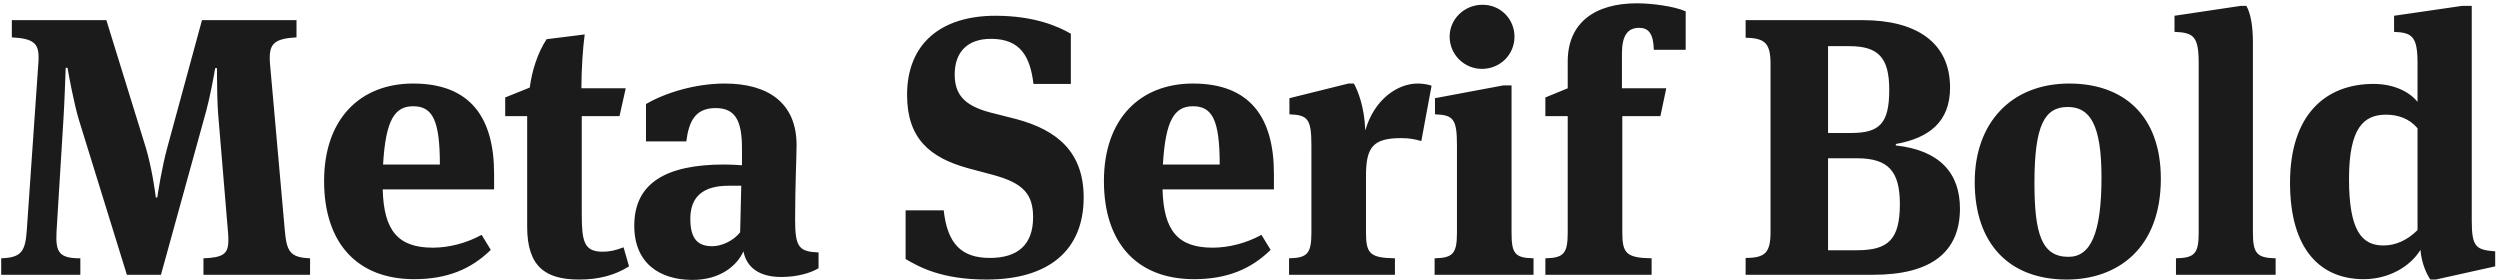<?xml version="1.0" encoding="UTF-8"?>
<svg width="464px" height="52px" viewBox="0 0 464 52" version="1.1" xmlns="http://www.w3.org/2000/svg" xmlns:xlink="http://www.w3.org/1999/xlink">
    <!-- Generator: Sketch 52.6 (67491) - http://www.bohemiancoding.com/sketch -->
    <title>Meta Serif Bold</title>
    <desc>Created with Sketch.</desc>
    <g id="Page-1" stroke="none" stroke-width="1" fill="none" fill-rule="evenodd">
        <g id="Desktop-HD" transform="translate(-377, -427)" fill="#1B1B1B">
            <path d="M432.032,430.74 L432.032,433.936 C428.088,434.14 427.068,435.092 427.068,437.676 C427.068,438.084 427.068,438.424 427.136,439.104 L429.856,469.704 C430.196,473.648 430.808,474.804 434.548,474.94 L434.548,478 L414.76,478 L414.76,474.94 C418.432,474.804 419.384,474.124 419.384,471.608 C419.384,471.132 419.384,470.656 419.316,470.044 L417.48,448.08 C417.344,446.244 417.276,443.116 417.276,441.144 L417.276,439.648 L416.936,439.648 C416.732,440.94 415.984,444.952 415.304,447.468 L406.872,478 L400.548,478 L391.64,449.236 C390.756,446.312 389.736,440.872 389.532,439.58 L389.192,439.58 C389.124,440.872 388.988,445.904 388.784,448.964 L387.492,469.976 C387.288,473.852 387.968,474.94 391.912,474.94 L391.912,478 L377.224,478 L377.224,474.94 C381.032,474.804 381.712,473.648 381.984,469.568 L384.092,439.104 C384.16,438.288 384.16,438.084 384.16,437.608 C384.16,435.024 383.14,434.14 379.196,433.936 L379.196,430.74 L396.74,430.74 L404.084,454.472 C405.172,458.144 405.784,462.496 405.92,463.652 L406.192,463.652 C406.328,462.7 407.076,457.94 408.028,454.472 L414.488,430.74 L432.032,430.74 Z M457.348,472.968 C460.272,472.968 463.536,472.152 466.392,470.588 L468.092,473.376 C464.42,476.98 459.932,478.816 453.88,478.816 C443.34,478.816 437.152,472.152 437.152,460.592 C437.152,449.1 443.816,442.504 453.676,442.504 C464.284,442.504 468.704,448.828 468.704,459.232 L468.704,462.156 L448.032,462.156 C448.236,469.84 450.888,472.968 457.348,472.968 Z M453.676,446.72 C450.276,446.72 448.576,449.236 448.1,457.532 L458.64,457.532 C458.64,449.304 457.28,446.72 453.676,446.72 Z M493.136,443.388 L491.98,448.556 L484.976,448.556 L484.976,466.848 C484.976,471.88 485.452,473.716 488.852,473.716 C490.076,473.716 491.164,473.512 492.728,472.9 L493.748,476.436 C491.164,478.068 488.172,478.884 484.5,478.884 C478.312,478.884 474.844,476.572 474.844,469.092 L474.844,448.556 L470.764,448.556 L470.764,445.088 L475.32,443.252 C475.728,440.192 476.748,436.86 478.448,434.276 L485.52,433.392 C485.18,435.84 484.908,439.92 484.908,443.388 L493.136,443.388 Z M524.572,467.8 C524.572,472.9 525.32,473.716 528.924,473.852 L528.924,476.776 C527.496,477.66 524.98,478.408 521.988,478.408 C517.772,478.408 515.528,476.504 514.984,473.648 C513.896,476.096 510.904,478.952 505.532,478.952 C499.48,478.952 494.72,475.892 494.72,468.888 C494.72,460.864 500.772,457.532 511.448,457.532 C512.264,457.532 513.828,457.6 514.712,457.668 L514.712,454.54 C514.712,449.304 513.42,447.06 509.816,447.06 C505.94,447.06 504.852,449.644 504.376,453.248 L496.896,453.248 L496.896,446.312 C500.5,444.204 506.076,442.504 511.516,442.504 C519.404,442.504 524.844,445.972 524.844,453.928 C524.844,455.968 524.572,461.612 524.572,467.8 Z M514.576,461.476 L512.196,461.476 C507.572,461.476 505.124,463.448 505.124,467.596 C505.124,471.472 506.62,472.696 509.204,472.696 C510.972,472.696 513.148,471.676 514.372,470.112 L514.576,461.476 Z M568.744,467.324 C568.744,463.04 566.908,461 561.468,459.504 L556.64,458.212 C549.5,456.24 545.352,452.636 545.352,444.612 C545.352,434.956 551.812,429.924 561.74,429.924 C569.084,429.924 573.504,431.964 575.748,433.256 L575.748,442.572 L568.812,442.572 C568.2,437.54 566.432,434.208 560.924,434.208 C556.436,434.208 554.192,436.792 554.192,440.804 C554.192,444.476 555.892,446.584 560.788,447.876 L565.616,449.1 C573.232,451.14 578.128,455.22 578.128,463.652 C578.128,473.444 571.668,478.884 560.108,478.884 C551.676,478.884 547.528,476.504 545.08,475.076 L545.08,466.032 L552.152,466.032 C552.832,472.288 555.484,474.872 560.72,474.872 C565.888,474.872 568.744,472.424 568.744,467.324 Z M602.084,472.968 C605.008,472.968 608.272,472.152 611.128,470.588 L612.828,473.376 C609.156,476.98 604.668,478.816 598.616,478.816 C588.076,478.816 581.888,472.152 581.888,460.592 C581.888,449.1 588.552,442.504 598.412,442.504 C609.02,442.504 613.44,448.828 613.44,459.232 L613.44,462.156 L592.768,462.156 C592.972,469.84 595.624,472.968 602.084,472.968 Z M598.412,446.72 C595.012,446.72 593.312,449.236 592.836,457.532 L603.376,457.532 C603.376,449.304 602.016,446.72 598.412,446.72 Z M616.248,478 L616.248,474.94 C619.648,474.872 620.396,474.056 620.396,470.18 L620.396,453.996 C620.396,449.032 619.716,448.352 616.316,448.216 L616.316,445.224 L627.264,442.504 L628.284,442.504 C628.964,443.728 630.256,446.788 630.392,451.208 C632.092,445.36 636.444,442.504 640.116,442.504 C641.204,442.504 642.156,442.708 642.7,442.912 L640.796,453.18 C639.572,452.84 638.688,452.636 637.056,452.636 C631.888,452.636 630.528,454.268 630.528,459.572 L630.528,470.18 C630.528,474.056 631.276,474.872 635.9,474.94 L635.9,478 L616.248,478 Z M658.088,433.8 C658.088,437.132 655.436,439.784 652.036,439.784 C648.772,439.784 646.052,437.132 646.052,433.8 C646.052,430.536 648.772,427.884 652.172,427.884 C655.504,427.884 658.088,430.536 658.088,433.8 Z M657.544,470.18 C657.544,474.056 658.156,474.872 661.624,474.94 L661.624,478 L643.264,478 L643.264,474.94 C646.664,474.872 647.412,474.056 647.412,470.18 L647.412,453.996 C647.412,449.032 646.732,448.352 643.332,448.216 L643.332,445.224 L656.048,442.844 L657.544,442.844 L657.544,470.18 Z M689.864,429.108 L689.864,436.248 L683.948,436.248 C683.88,433.188 682.928,432.168 681.228,432.168 C679.052,432.168 678.032,433.664 678.032,436.928 L678.032,443.388 L686.26,443.388 L685.172,448.556 L678.1,448.556 L678.1,470.18 C678.1,473.988 678.848,474.872 683.54,474.94 L683.54,478 L663.82,478 L663.82,474.94 C667.22,474.872 667.968,474.056 667.968,470.18 L667.968,448.556 L663.82,448.556 L663.82,445.088 L667.968,443.388 L667.968,438.424 C667.968,431.216 673,427.612 680.82,427.612 C683.54,427.612 687.756,428.156 689.864,429.108 Z M722.748,430.74 C732.472,430.74 738.932,434.752 738.932,443.252 C738.932,449.644 734.988,452.636 728.868,453.724 L728.868,453.996 C737.028,454.88 740.768,459.164 740.768,465.692 C740.768,473.716 735.532,478 724.652,478 L700.988,478 L700.988,474.872 C704.592,474.872 705.612,473.92 705.612,470.044 L705.612,438.9 C705.612,435.024 704.592,434.072 700.988,434.004 L700.988,430.74 L722.748,430.74 Z M727.644,443.66 C727.644,437.676 725.604,435.568 720.232,435.568 L716.288,435.568 L716.288,451.684 L720.504,451.684 C725.808,451.684 727.644,449.984 727.644,443.66 Z M729.616,464.876 C729.616,458.756 727.44,456.376 721.66,456.376 L716.288,456.376 L716.288,473.444 L721.66,473.444 C727.372,473.444 729.616,471.54 729.616,464.876 Z M778.052,460.184 C778.052,473.104 770.028,478.884 760.576,478.884 C749.9,478.884 743.508,472.22 743.508,460.796 C743.508,449.78 750.308,442.504 761.052,442.504 C770.98,442.504 778.052,448.284 778.052,460.184 Z M767.036,459.912 C767.036,450.052 764.86,446.856 760.78,446.856 C756.496,446.856 754.592,450.188 754.592,460.932 C754.592,470.452 755.952,474.668 760.916,474.668 C764.996,474.668 767.036,470.384 767.036,459.912 Z M795.14,470.112 C795.14,473.988 795.82,474.872 799.356,474.94 L799.356,478 L780.86,478 L780.86,474.94 C784.328,474.872 785.076,474.056 785.076,470.18 L785.076,438.696 C785.076,433.732 784.124,433.052 780.588,432.916 L780.588,429.924 L792.896,428.088 L793.916,428.088 C794.664,429.312 795.14,431.692 795.14,434.82 L795.14,470.112 Z M815.696,478.816 C807.74,478.816 802.028,473.376 802.028,460.932 C802.028,448.216 808.692,442.572 817.532,442.572 C820.932,442.572 823.992,443.796 825.692,445.904 L825.692,438.696 C825.692,433.732 824.672,433.052 821.34,432.916 L821.34,429.924 L833.988,428.088 L835.756,428.088 L835.756,467.868 C835.756,472.832 836.504,473.376 840.108,473.648 L840.108,476.436 L829.092,478.884 L828.072,478.884 C827.46,478 826.44,475.96 826.236,473.376 C824.332,476.504 820.32,478.816 815.696,478.816 Z M812.976,460.184 C812.976,469.84 815.356,472.56 819.368,472.56 C821.612,472.56 823.788,471.608 825.692,469.704 L825.692,450.8 C824.128,448.964 822.02,448.284 819.844,448.284 C815.764,448.284 812.976,450.664 812.976,460.184 Z" id="Meta-Serif-Bold"></path>
        </g>
    </g>
</svg>